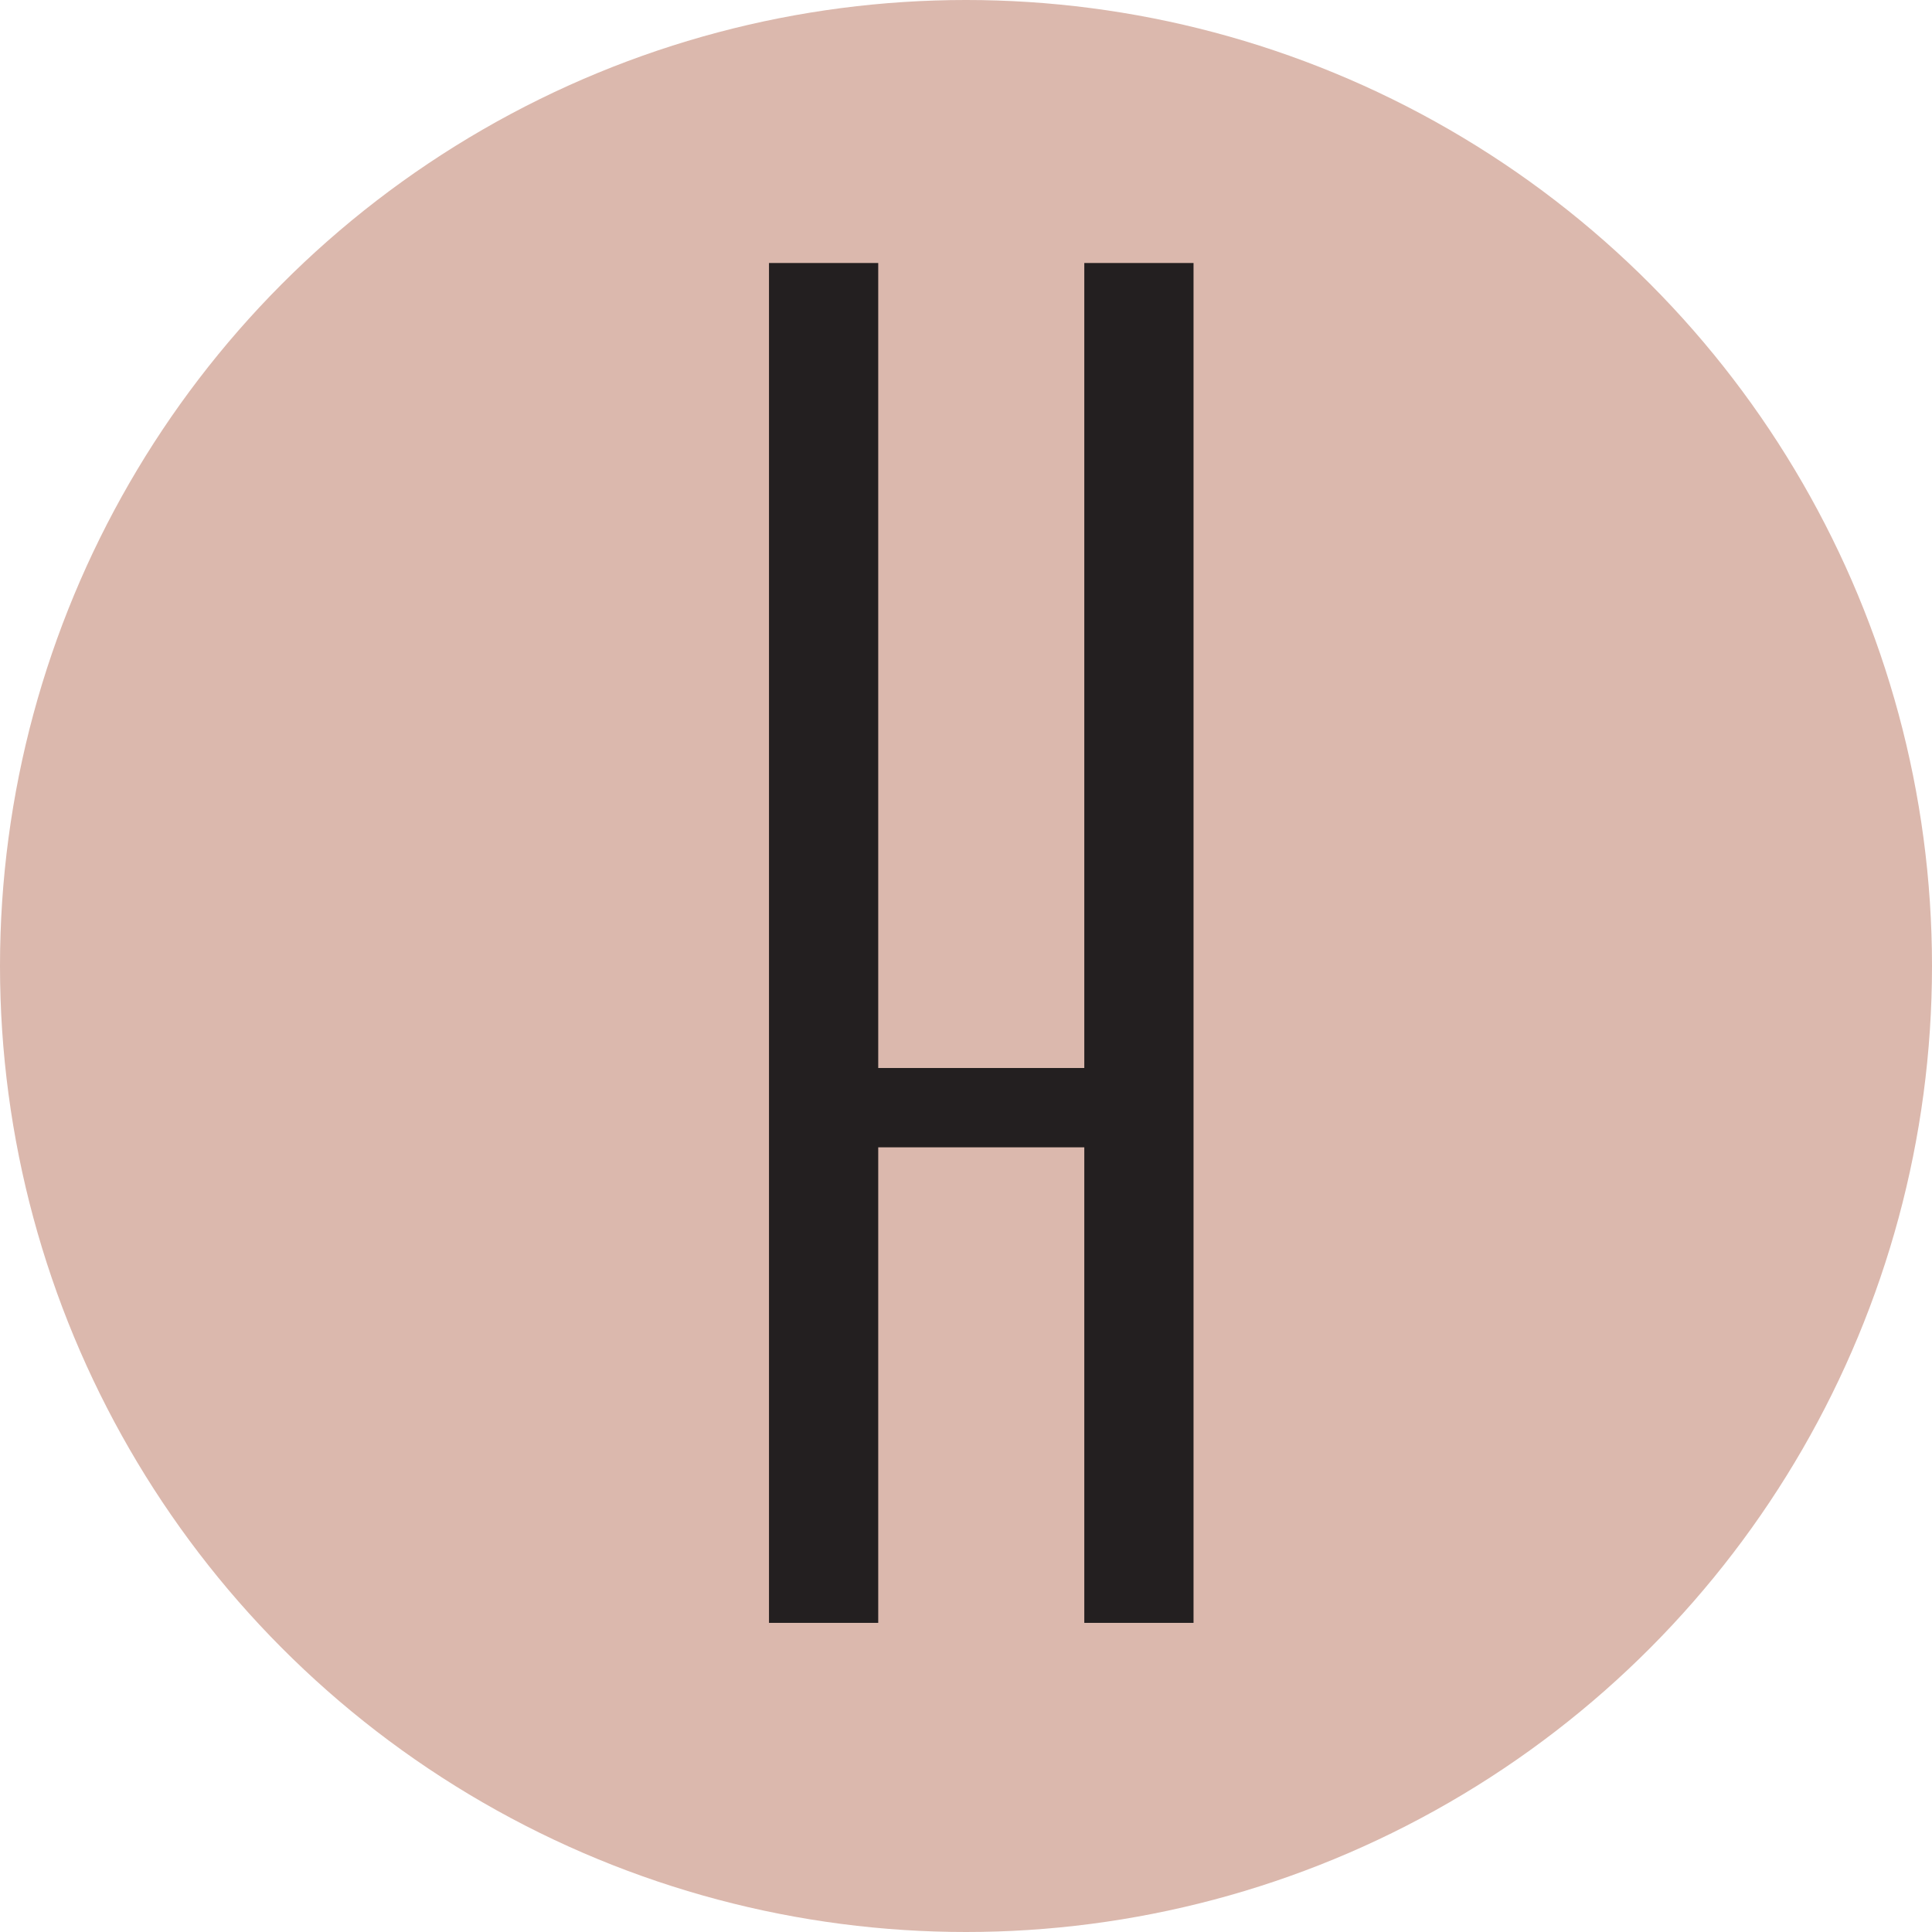 <?xml version="1.0" encoding="iso-8859-1"?>
<!-- Generator: Adobe Illustrator 29.8.2, SVG Export Plug-In . SVG Version: 9.03 Build 0)  -->
<svg version="1.1" id="uuid-b4986b6f-be37-4cb7-a789-8c6bd3b82666"
	 xmlns="http://www.w3.org/2000/svg" xmlns:xlink="http://www.w3.org/1999/xlink" x="0px" y="0px" viewBox="0 0 253.8 253.8"
	 style="enable-background:new 0 0 253.8 253.8;" xml:space="preserve">
<circle style="fill:#DBB8AD;" cx="126.9" cy="126.9" r="126.9"/>
<polygon style="fill:#231F20;" points="142.44,140.3 115.37,140.3 115.37,34.55 101.02,34.55 101.02,213.19 115.37,213.19 
	115.37,150.72 142.44,150.72 142.44,213.19 156.79,213.19 156.79,34.55 142.44,34.55 "/>
</svg>
